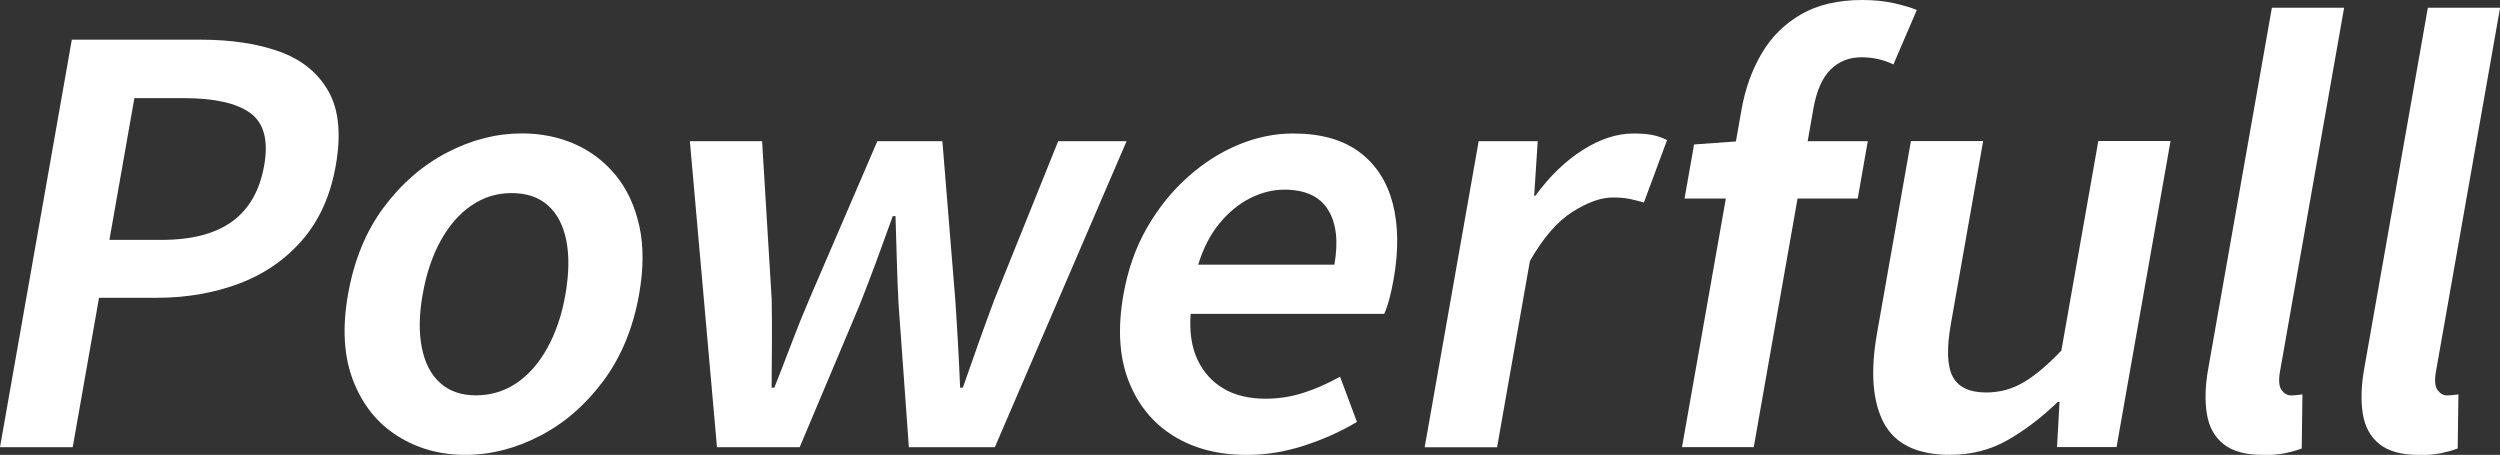<?xml version="1.0" encoding="UTF-8"?>
<svg id="b" data-name="レイヤー 2" xmlns="http://www.w3.org/2000/svg" viewBox="0 0 312.56 56.87">
  <rect x="0" y="0" width="312.56" height="56.87" fill="#333333" stroke="none"/>
  <g id="c" data-name="14">
    <g>
      <path d="M0,55.91L8.98,4.96h16.06c3.81,0,7.1.49,9.87,1.48,2.77.99,4.81,2.63,6.13,4.93,1.32,2.3,1.63,5.4.94,9.31-.66,3.77-2.06,6.88-4.2,9.34-2.13,2.46-4.78,4.27-7.92,5.45-3.15,1.17-6.56,1.76-10.24,1.76h-7.24l-3.29,18.68H0ZM13.67,29.99h6.55c3.77,0,6.71-.77,8.82-2.31,2.11-1.54,3.44-3.87,3.99-7,.55-3.12-.03-5.31-1.74-6.55-1.71-1.24-4.48-1.86-8.29-1.86h-6.2l-3.12,17.72Z" fill="#fff"/>
      <path d="M58.18,56.87c-3.17,0-6.01-.79-8.51-2.38-2.5-1.58-4.34-3.88-5.51-6.89-1.17-3.01-1.39-6.61-.65-10.79.75-4.27,2.24-7.9,4.47-10.89,2.23-2.99,4.87-5.27,7.93-6.86,3.06-1.59,6.17-2.38,9.35-2.38,2.39,0,4.6.45,6.62,1.34,2.02.9,3.73,2.21,5.13,3.93,1.4,1.72,2.37,3.83,2.92,6.31.55,2.48.54,5.33-.03,8.55-.74,4.18-2.22,7.78-4.45,10.79-2.23,3.01-4.88,5.31-7.94,6.89-3.06,1.59-6.18,2.38-9.35,2.38ZM59.5,49.43c1.88,0,3.58-.52,5.1-1.55,1.51-1.03,2.8-2.5,3.85-4.41,1.05-1.91,1.8-4.12,2.24-6.65.45-2.57.49-4.81.12-6.72-.38-1.91-1.14-3.38-2.29-4.41-1.15-1.03-2.67-1.55-4.55-1.55s-3.52.52-5.03,1.55c-1.52,1.03-2.8,2.51-3.85,4.41-1.05,1.91-1.8,4.15-2.25,6.72-.45,2.53-.48,4.75-.1,6.65.38,1.91,1.14,3.38,2.29,4.41,1.15,1.03,2.64,1.55,4.48,1.55Z" fill="#fff"/>
      <path d="M89.64,55.91l-3.39-38.26h9.03l1.2,19.79c.03,1.89.04,3.72.03,5.51-.02,1.79-.03,3.63-.04,5.52h.34c.75-1.88,1.46-3.73,2.15-5.55.69-1.81,1.42-3.64,2.21-5.48l8.52-19.79h8.13l1.61,19.79c.13,1.89.24,3.72.34,5.51.1,1.79.19,3.63.27,5.52h.34c.65-1.88,1.3-3.72,1.94-5.52.64-1.79,1.3-3.63,2.01-5.51l7.97-19.79h8.55l-16.47,38.26h-10.75l-1.28-17.79c-.1-1.79-.17-3.6-.22-5.41-.05-1.81-.1-3.71-.17-5.69h-.34c-.72,1.98-1.41,3.87-2.07,5.69-.67,1.82-1.37,3.64-2.1,5.48l-7.47,17.72h-10.34Z" fill="#fff"/>
      <path d="M155.81,56.87c-3.54,0-6.59-.8-9.16-2.41-2.57-1.61-4.42-3.91-5.57-6.89-1.15-2.99-1.36-6.57-.62-10.75.55-3.12,1.54-5.92,2.96-8.38,1.42-2.46,3.13-4.57,5.12-6.34,1.99-1.77,4.11-3.11,6.36-4.03,2.25-.92,4.5-1.38,6.76-1.38,3.45,0,6.21.77,8.28,2.31,2.07,1.54,3.46,3.68,4.18,6.41.71,2.74.75,5.89.12,9.48-.15.87-.33,1.69-.53,2.45-.2.76-.42,1.39-.65,1.9h-24.2c-.17,2.25.12,4.16.85,5.72.73,1.56,1.82,2.77,3.26,3.62,1.44.85,3.19,1.27,5.26,1.27,1.61,0,3.17-.24,4.68-.72,1.51-.48,3.05-1.16,4.63-2.03l2.11,5.65c-2,1.2-4.2,2.18-6.59,2.96-2.39.78-4.8,1.17-7.24,1.17ZM149.8,33.09h17.03c.51-2.9.25-5.18-.79-6.86-1.04-1.68-2.87-2.52-5.48-2.52-1.43,0-2.84.36-4.26,1.07-1.41.71-2.69,1.76-3.83,3.14-1.14,1.38-2.03,3.1-2.67,5.17Z" fill="#fff"/>
      <path d="M178.12,55.91l6.75-38.26h7.38l-.44,6.83h.14c1.82-2.48,3.81-4.4,5.98-5.76,2.17-1.36,4.26-2.03,6.29-2.03,1.01,0,1.84.07,2.48.21.64.14,1.21.34,1.72.62l-2.89,7.79c-.66-.18-1.26-.33-1.82-.45-.56-.11-1.25-.17-2.07-.17-1.47,0-3.15.6-5.04,1.79-1.89,1.2-3.66,3.24-5.32,6.14l-4.11,23.3h-9.03Z" fill="#fff"/>
      <path d="M210.29,55.91l7.44-42.19c.46-2.62,1.3-4.96,2.52-7.03,1.21-2.07,2.86-3.7,4.93-4.9,2.07-1.19,4.62-1.79,7.66-1.79,1.42,0,2.71.13,3.86.38,1.15.25,2.13.54,2.95.86l-2.93,6.82c-1.23-.6-2.55-.9-3.98-.9-1.56,0-2.86.52-3.89,1.55-1.03,1.03-1.74,2.65-2.13,4.86l-7.46,42.33h-8.96ZM210.61,24.82l1.19-6.76,5.73-.41h15.99l-1.26,7.17h-21.65Z" fill="#fff"/>
      <path d="M243.85,56.87c-4.14,0-6.91-1.33-8.33-4-1.41-2.67-1.7-6.41-.84-11.24l4.23-23.99h9.03l-4.04,22.89c-.54,3.08-.46,5.27.25,6.58s2.1,1.96,4.17,1.96c1.65,0,3.2-.41,4.63-1.24,1.43-.83,3.02-2.16,4.77-4l4.62-26.2h9.03l-6.75,38.26h-7.44l.31-5.65h-.21c-2.05,1.98-4.15,3.57-6.29,4.79-2.14,1.22-4.53,1.83-7.15,1.83Z" fill="#fff"/>
      <path d="M282.86,56.87c-2.12,0-3.74-.45-4.86-1.34-1.13-.9-1.83-2.16-2.09-3.79-.26-1.63-.21-3.53.18-5.69l7.95-45.08h9.03l-8.02,45.5c-.19,1.1-.12,1.87.21,2.31.34.44.73.66,1.19.66.18,0,.37-.01.56-.03.19-.02.47-.06.85-.1l-.09,6.76c-.59.23-1.28.42-2.07.59-.79.16-1.73.24-2.83.24Z" fill="#fff"/>
      <path d="M302.36,56.87c-2.12,0-3.74-.45-4.86-1.34-1.13-.9-1.83-2.16-2.09-3.79-.26-1.63-.21-3.53.18-5.69l7.95-45.08h9.03l-8.02,45.5c-.19,1.1-.12,1.87.21,2.31.34.44.73.66,1.19.66.18,0,.37-.01.56-.03.19-.02.47-.06.85-.1l-.09,6.76c-.59.23-1.28.42-2.07.59-.79.16-1.73.24-2.83.24Z" fill="#fff"/>
    </g>
  </g>
</svg>